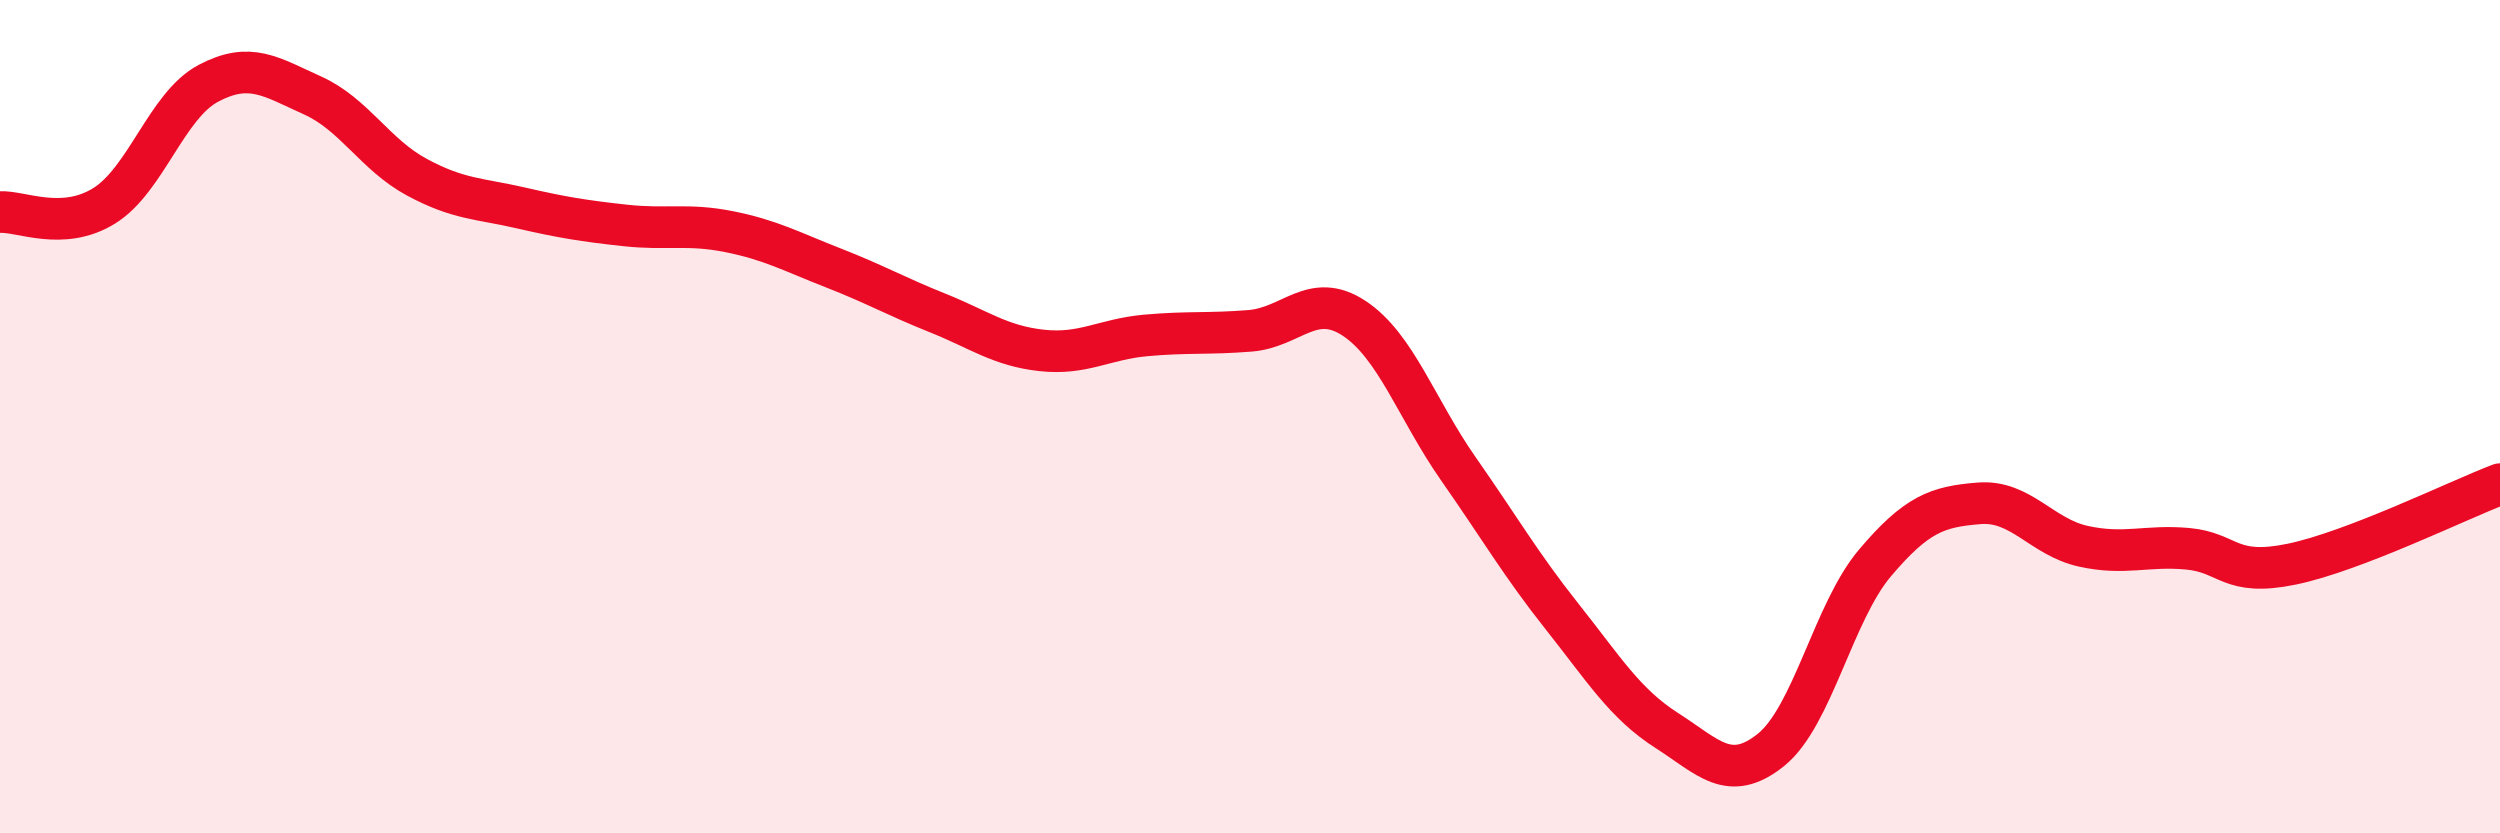 
    <svg width="60" height="20" viewBox="0 0 60 20" xmlns="http://www.w3.org/2000/svg">
      <path
        d="M 0,5.09 C 0.5,5.06 1.5,5.56 2.5,4.94 C 3.5,4.32 4,2.53 5,2 C 6,1.47 6.5,1.84 7.5,2.29 C 8.5,2.74 9,3.71 10,4.25 C 11,4.79 11.5,4.76 12.5,4.99 C 13.5,5.22 14,5.3 15,5.41 C 16,5.52 16.5,5.36 17.5,5.56 C 18.5,5.76 19,6.04 20,6.43 C 21,6.82 21.5,7.11 22.5,7.51 C 23.5,7.91 24,8.3 25,8.41 C 26,8.52 26.5,8.14 27.5,8.05 C 28.5,7.96 29,8.02 30,7.94 C 31,7.86 31.5,6.98 32.5,7.64 C 33.5,8.3 34,9.82 35,11.25 C 36,12.68 36.5,13.55 37.5,14.81 C 38.5,16.07 39,16.89 40,17.53 C 41,18.17 41.5,18.8 42.5,18 C 43.5,17.2 44,14.69 45,13.51 C 46,12.33 46.5,12.16 47.5,12.08 C 48.5,12 49,12.89 50,13.11 C 51,13.33 51.5,13.08 52.5,13.17 C 53.5,13.26 53.5,13.85 55,13.54 C 56.5,13.23 59,12 60,11.62L60 20L0 20Z"
        fill="#EB0A25"
        opacity="0.1"
        stroke-linecap="round"
        stroke-linejoin="round"
      />
      <path
        d="M 0,5.09 C 0.5,5.06 1.5,5.56 2.5,4.94 C 3.5,4.32 4,2.53 5,2 C 6,1.47 6.5,1.84 7.5,2.29 C 8.5,2.74 9,3.71 10,4.25 C 11,4.79 11.5,4.76 12.5,4.99 C 13.5,5.22 14,5.3 15,5.41 C 16,5.52 16.5,5.36 17.5,5.56 C 18.5,5.76 19,6.04 20,6.43 C 21,6.82 21.5,7.11 22.5,7.51 C 23.5,7.91 24,8.3 25,8.41 C 26,8.52 26.5,8.14 27.5,8.05 C 28.5,7.96 29,8.02 30,7.94 C 31,7.86 31.5,6.98 32.5,7.64 C 33.5,8.3 34,9.82 35,11.25 C 36,12.68 36.5,13.55 37.5,14.81 C 38.5,16.07 39,16.89 40,17.53 C 41,18.17 41.5,18.8 42.5,18 C 43.5,17.2 44,14.69 45,13.51 C 46,12.33 46.5,12.16 47.5,12.08 C 48.5,12 49,12.89 50,13.11 C 51,13.33 51.5,13.08 52.5,13.17 C 53.5,13.26 53.5,13.85 55,13.54 C 56.5,13.23 59,12 60,11.62"
        stroke="#EB0A25"
        stroke-width="1"
        fill="none"
        stroke-linecap="round"
        stroke-linejoin="round"
      />
    </svg>
  